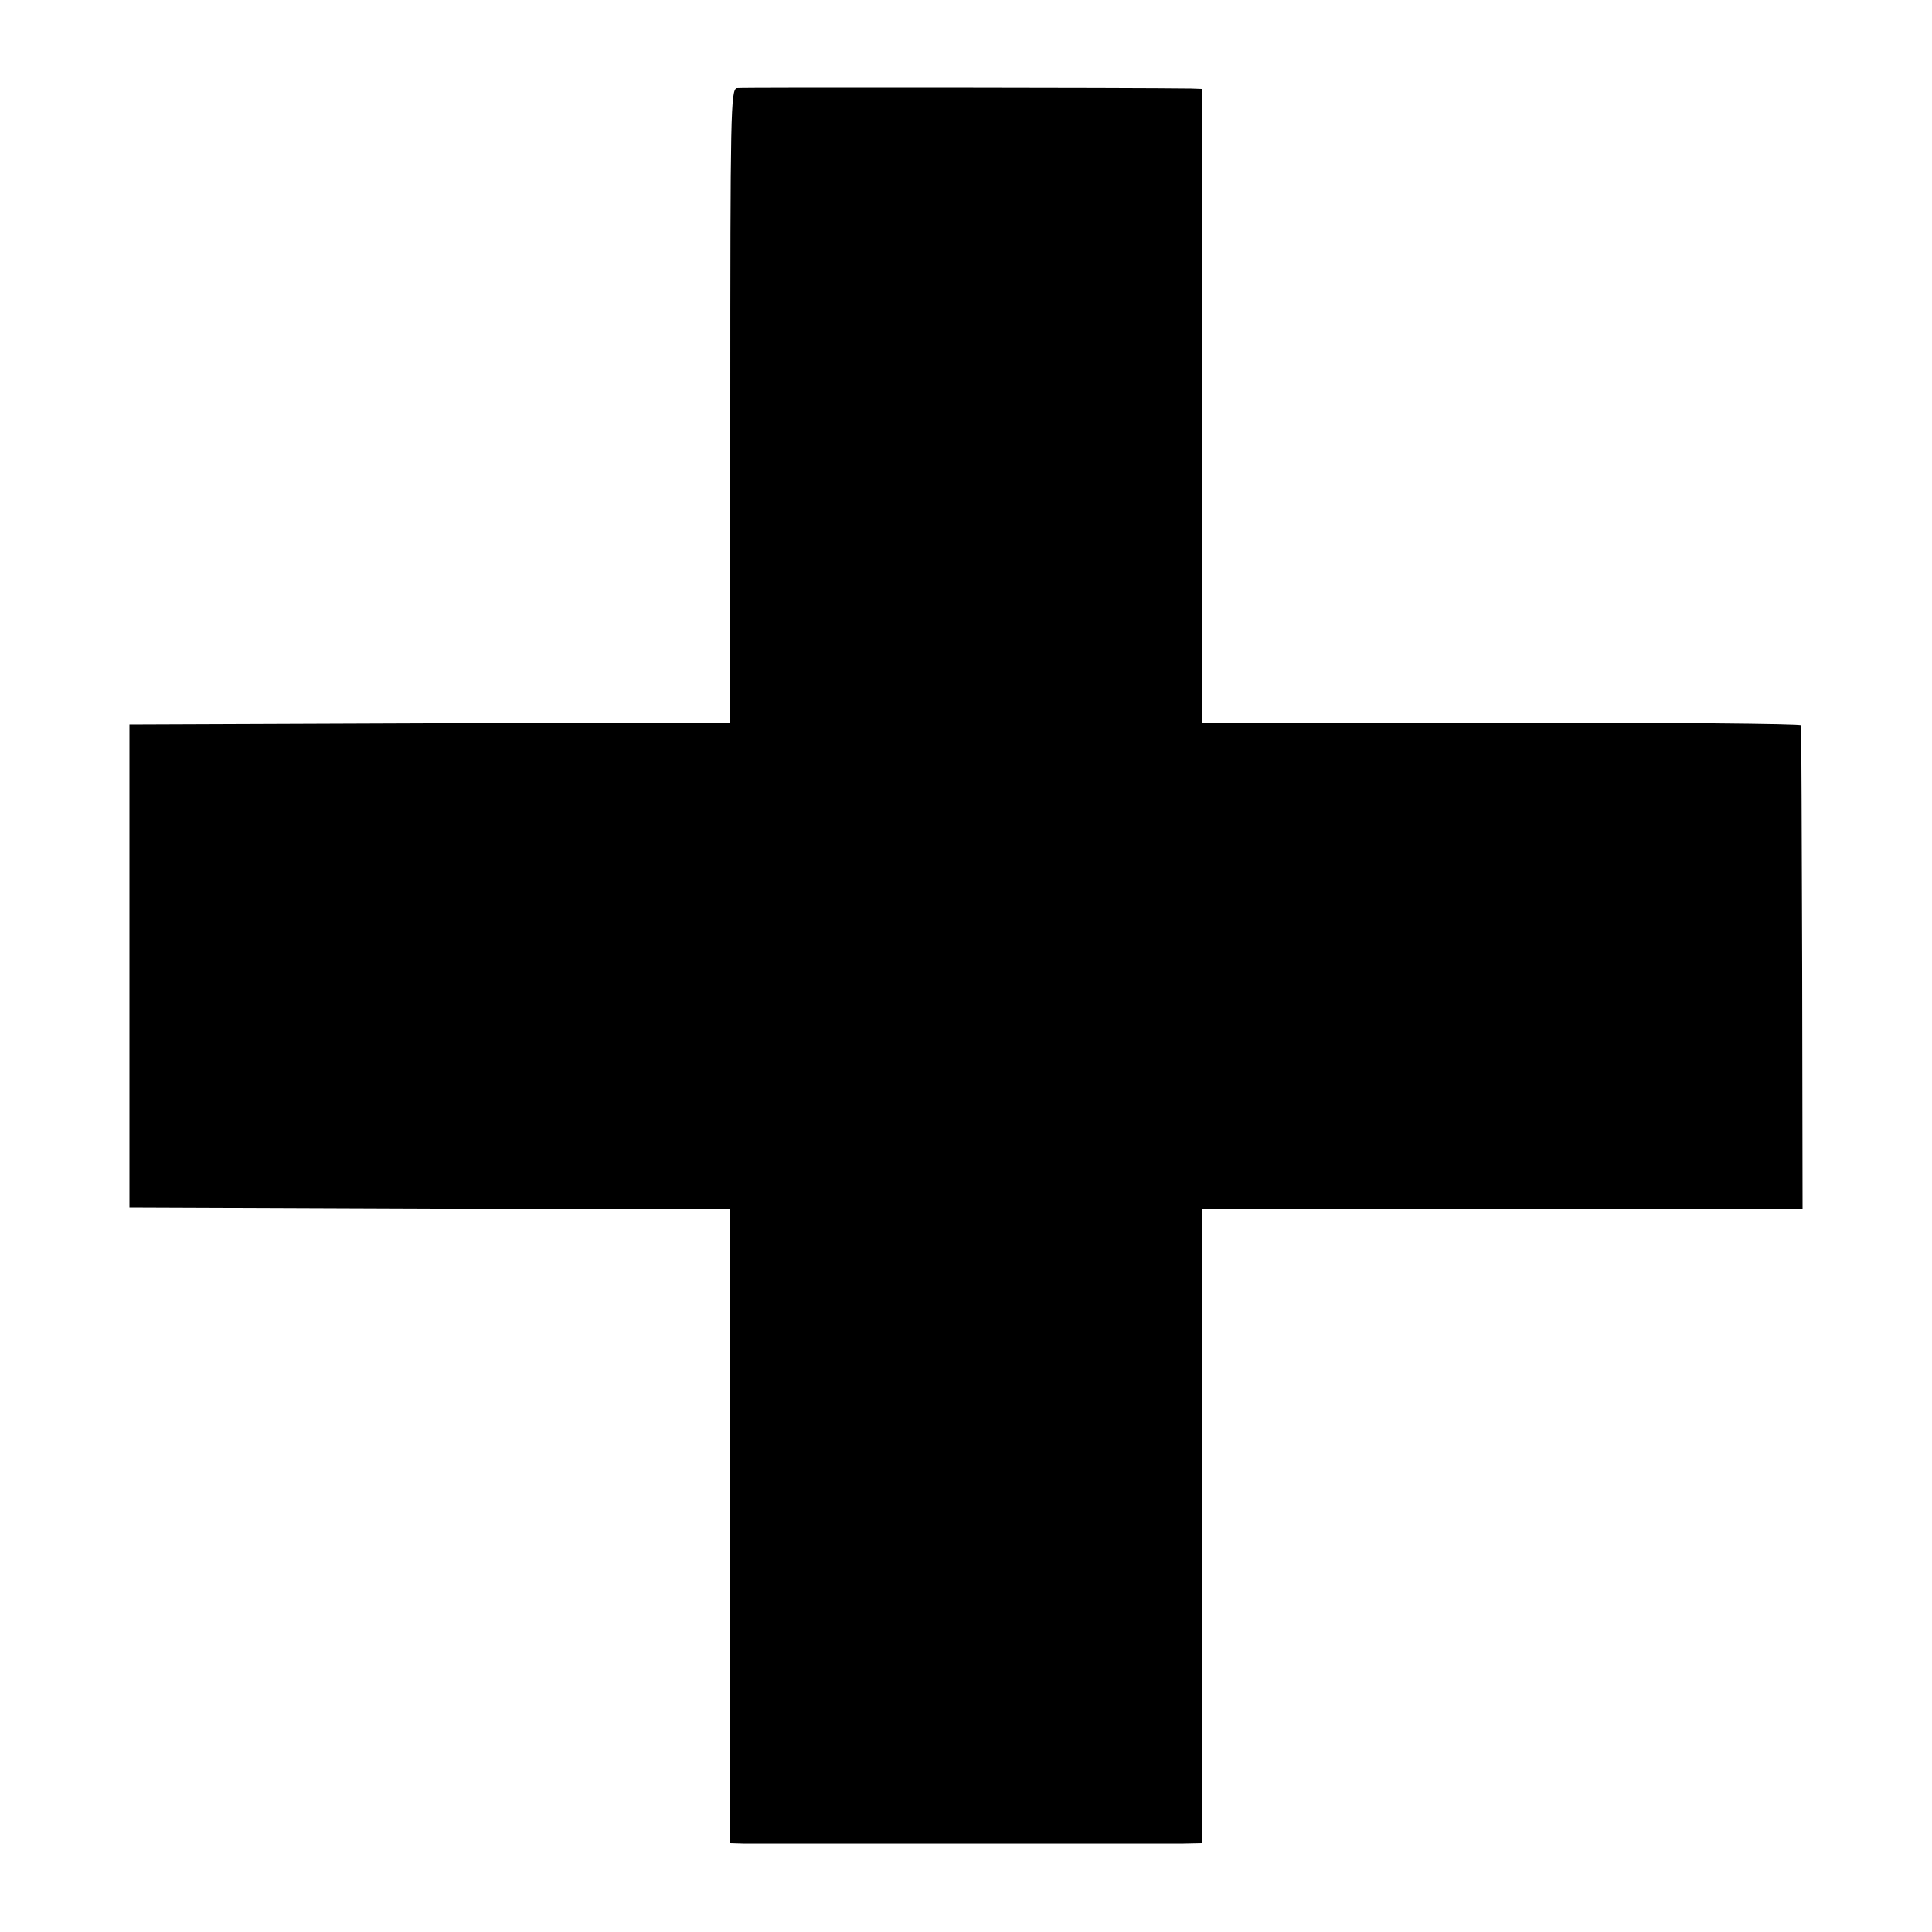 <?xml version="1.0" standalone="no"?>
<!DOCTYPE svg PUBLIC "-//W3C//DTD SVG 20010904//EN"
 "http://www.w3.org/TR/2001/REC-SVG-20010904/DTD/svg10.dtd">
<svg version="1.0" xmlns="http://www.w3.org/2000/svg"
 width="500pt" height="500pt" viewBox="0 0 500 500"
 preserveAspectRatio="xMidYMid meet">
<g transform="translate(0,500) scale(0.1,-0.1)"
fill="#000000" stroke="none">
<path d="M1907 4772 c-16 -3 -17 -64 -17 -823 l0 -819 -777 -2 -778 -3 0 -625
0 -625 778 -3 777 -2 0 -820 0 -820 33 -1 c41 0 1077 0 1140 0 l47 1 0 820 0
820 778 0 777 0 -1 623 c-1 342 -2 625 -3 630 0 4 -350 7 -776 7 l-775 0 0
820 0 820 -27 1 c-145 2 -1163 3 -1176 1z"/>
</g>
</svg>
